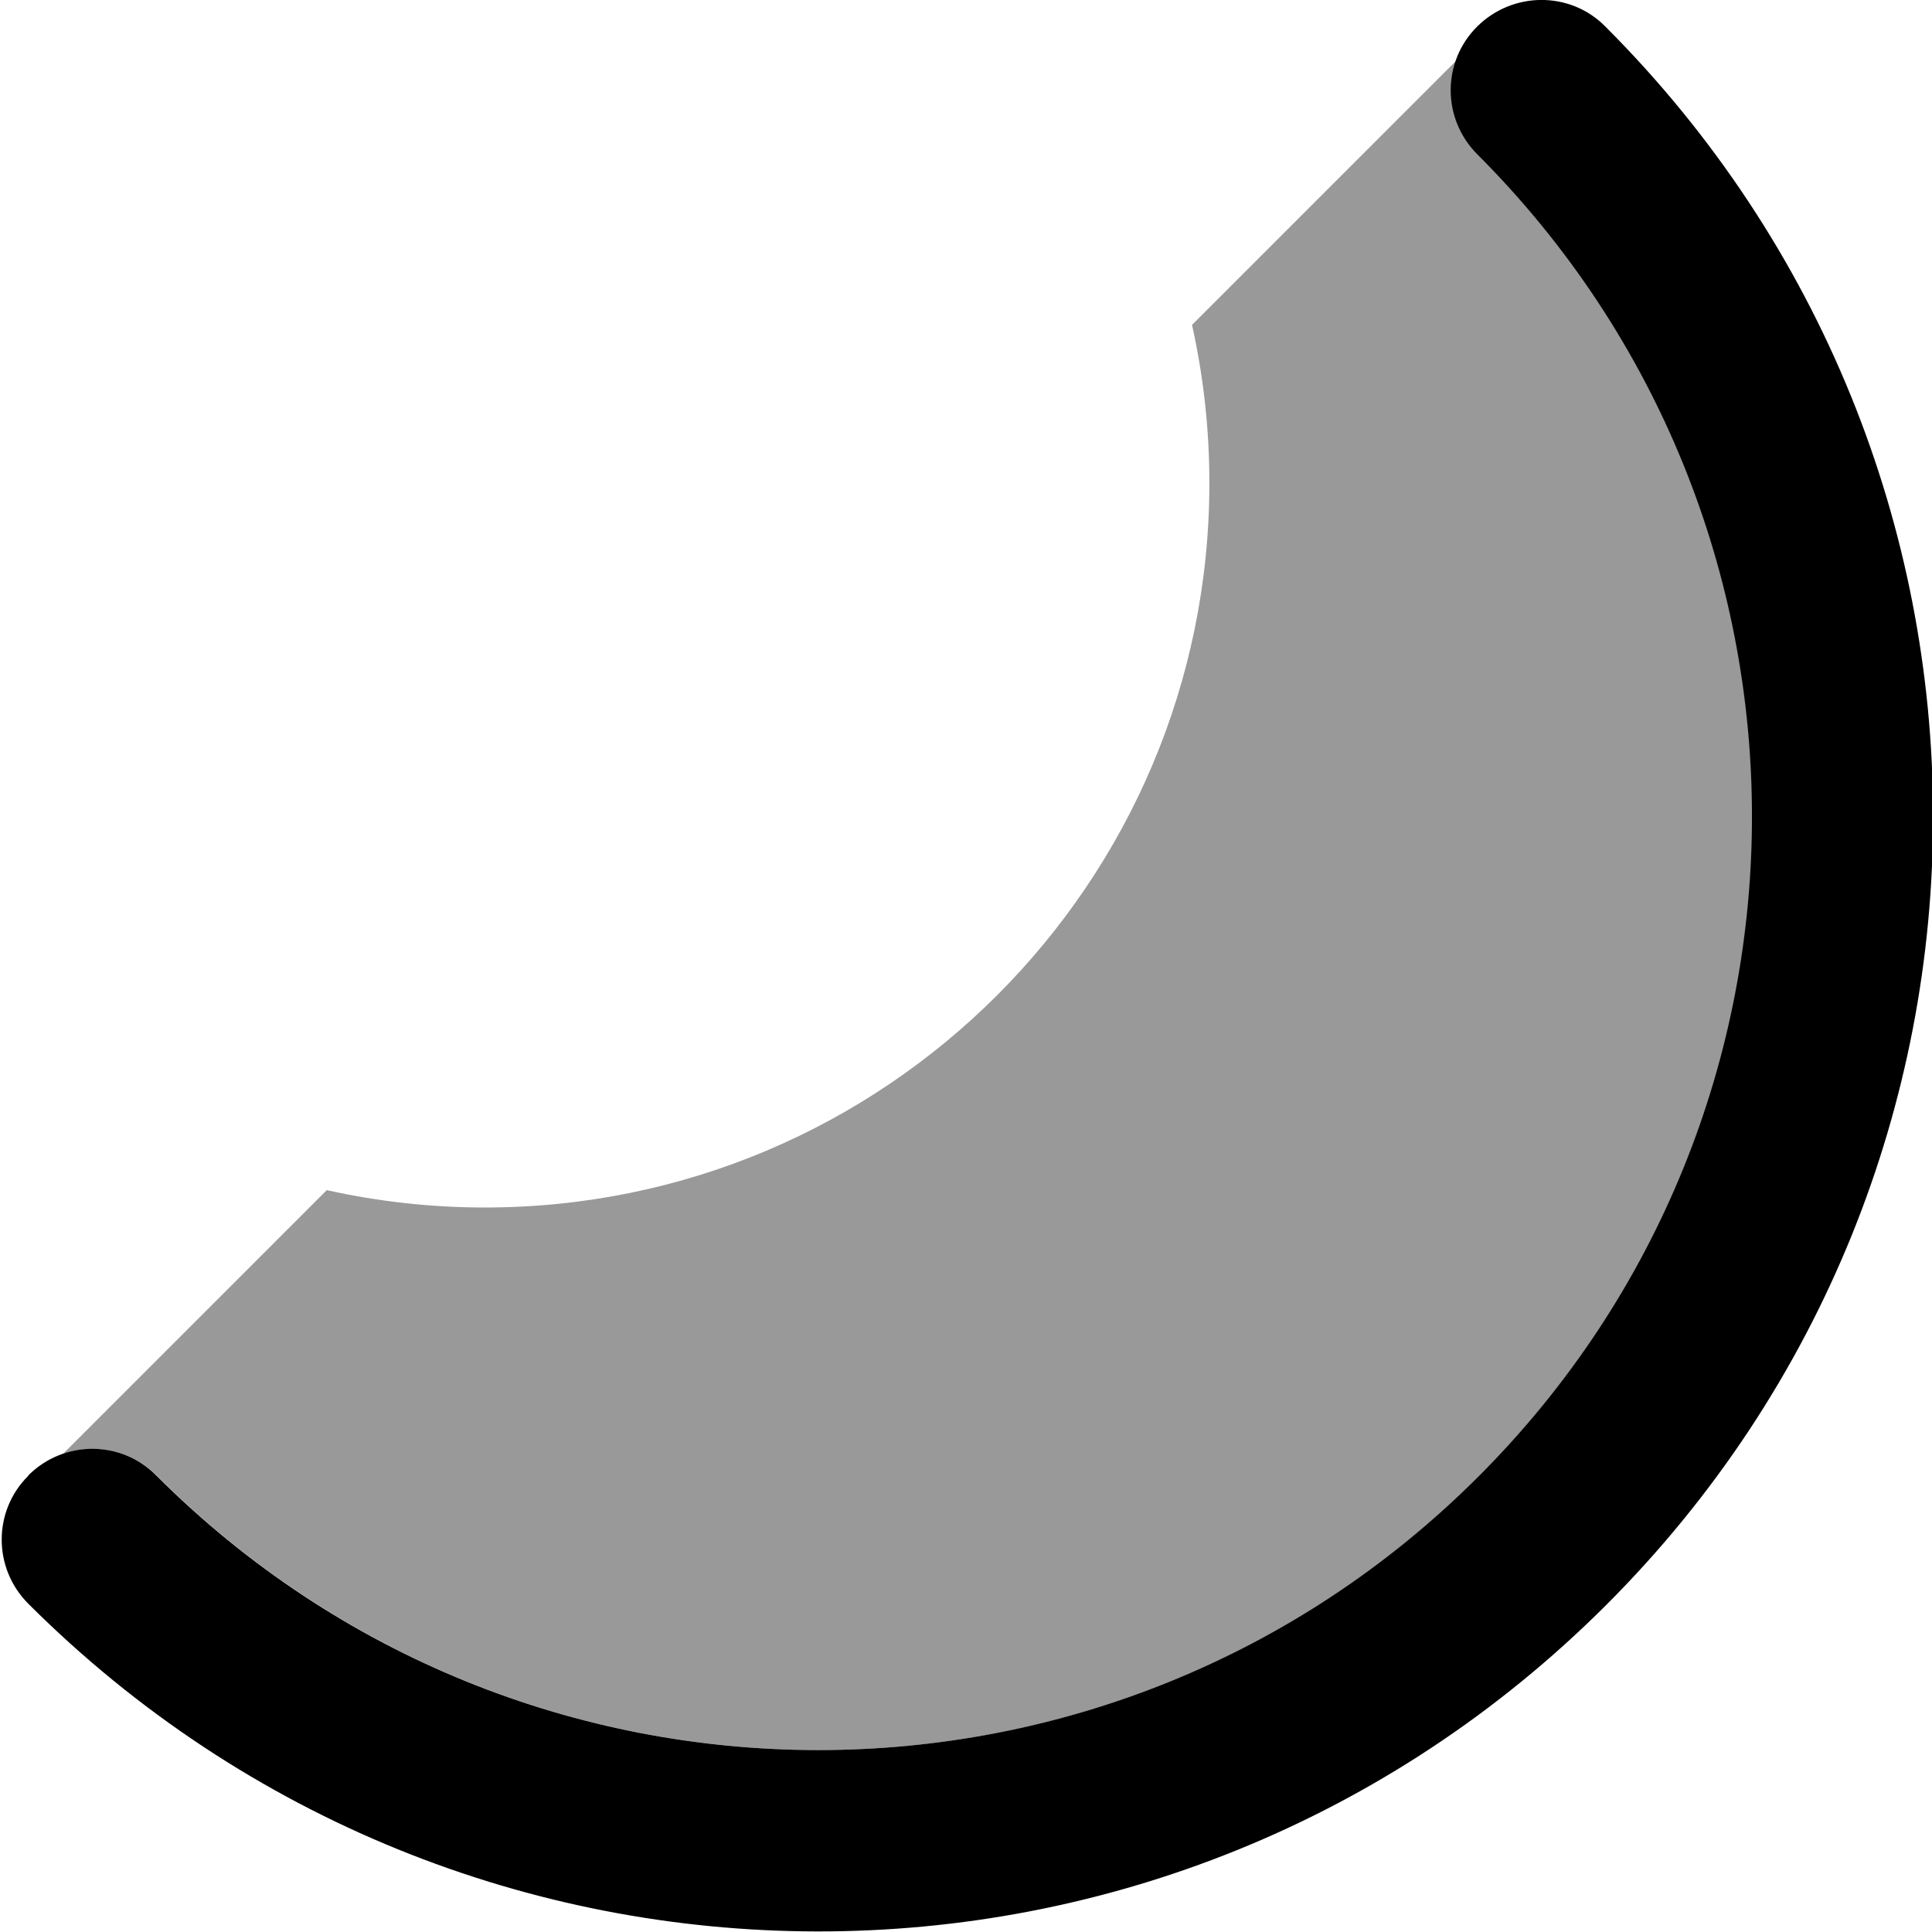 <svg xmlns="http://www.w3.org/2000/svg" viewBox="0 0 512 512"><!--! Font Awesome Pro 7.0.0 by @fontawesome - https://fontawesome.com License - https://fontawesome.com/license (Commercial License) Copyright 2025 Fonticons, Inc. --><path style="fill:currentColor;opacity:.4" d="M16.7 385.3c8.4-2.9 18.1-1 24.8 5.7 96.9 96.9 253.6 97.1 350.4 .3s96.6-253.5-.3-350.4c-6.7-6.7-8.6-16.4-5.7-24.8L315.9 86.1c3 13.5 4.6 27.5 4.6 41.9 0 106-86 192-192 192-14.4 0-28.4-1.6-41.9-4.6L16.7 385.3z"/><path style="fill:currentColor;opacity:1" d="M7.5 391c9.4-9.4 24.6-9.4 33.9 0 96.9 96.9 253.6 97.1 350.4 .3s96.6-253.5-.3-350.4c-9.4-9.4-9.4-24.6 0-33.9s24.6-9.4 33.9 0c115.6 115.6 116 302.6 .3 418.3S123.1 540.5 7.5 425c-9.4-9.4-9.4-24.6 0-33.9z"/></svg>